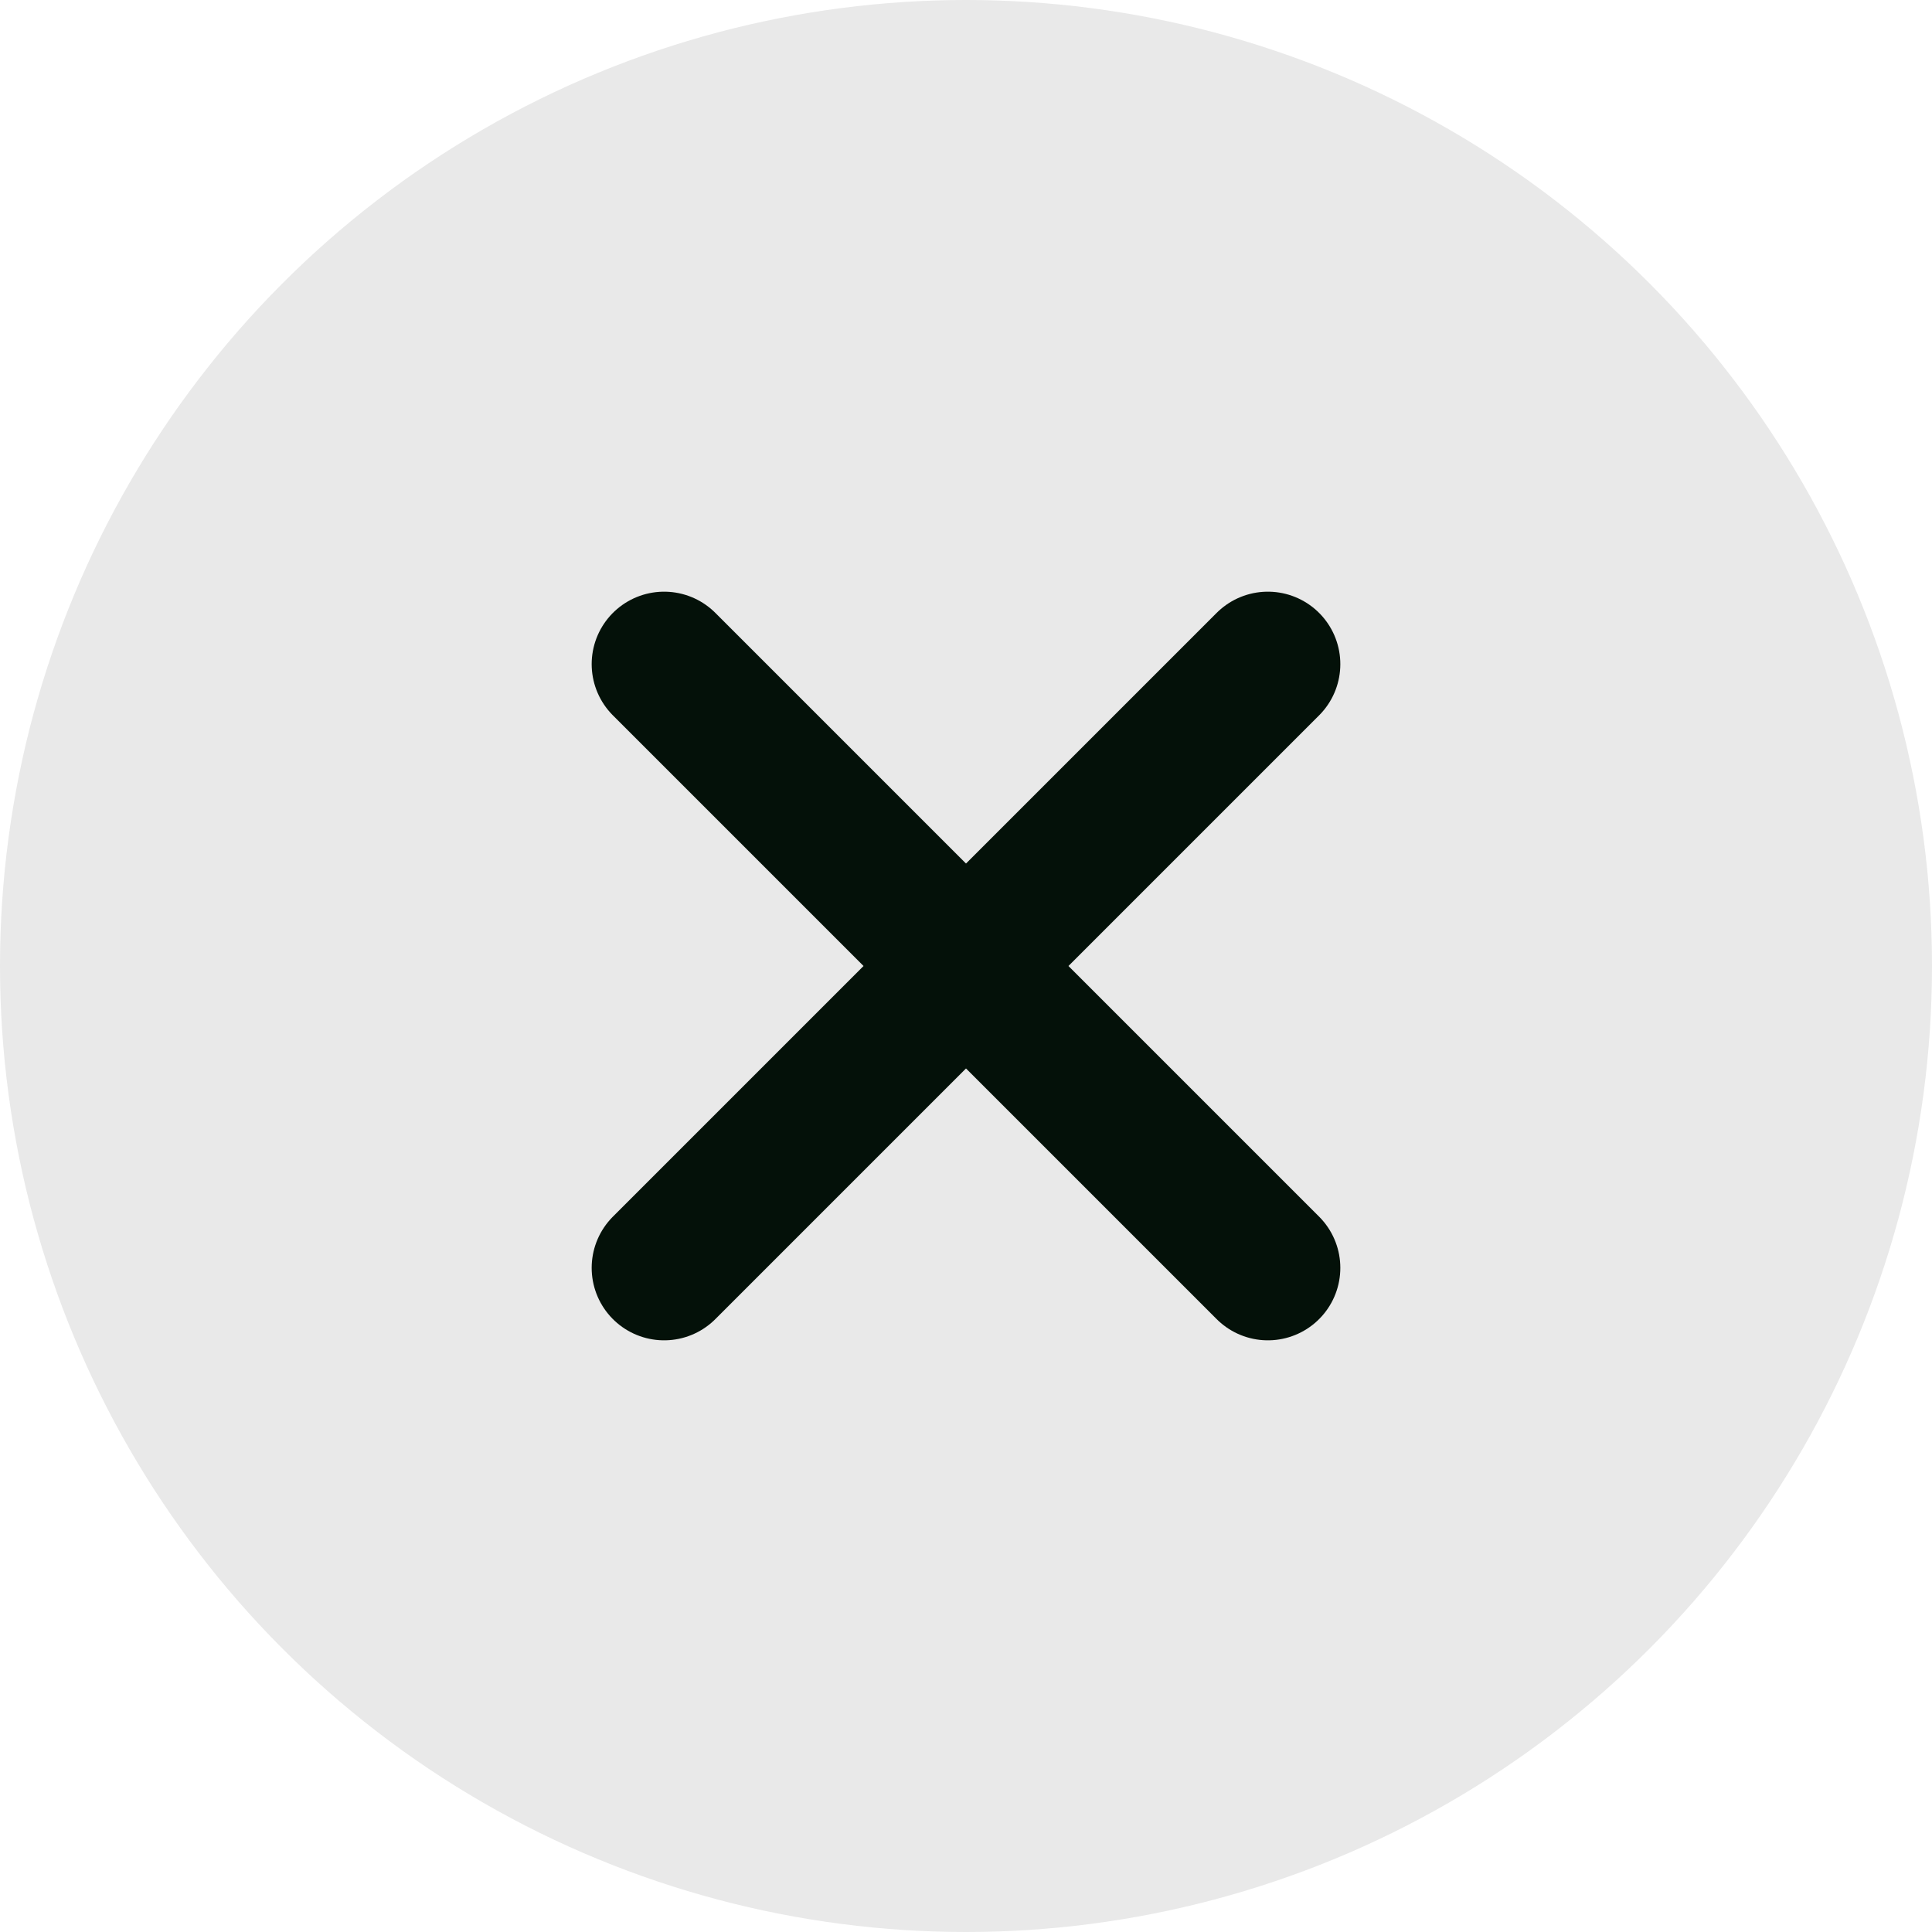 <svg width="16" height="16" viewBox="0 0 16 16" fill="none" xmlns="http://www.w3.org/2000/svg">
<circle cx="8" cy="8" r="8" fill="#E9E9E9"/>
<path d="M5.5 10.5L10.5 5.5M5.5 5.5L10.5 10.5" stroke="#041109" stroke-width="1.2" stroke-linecap="round" stroke-linejoin="round"/>
</svg>
